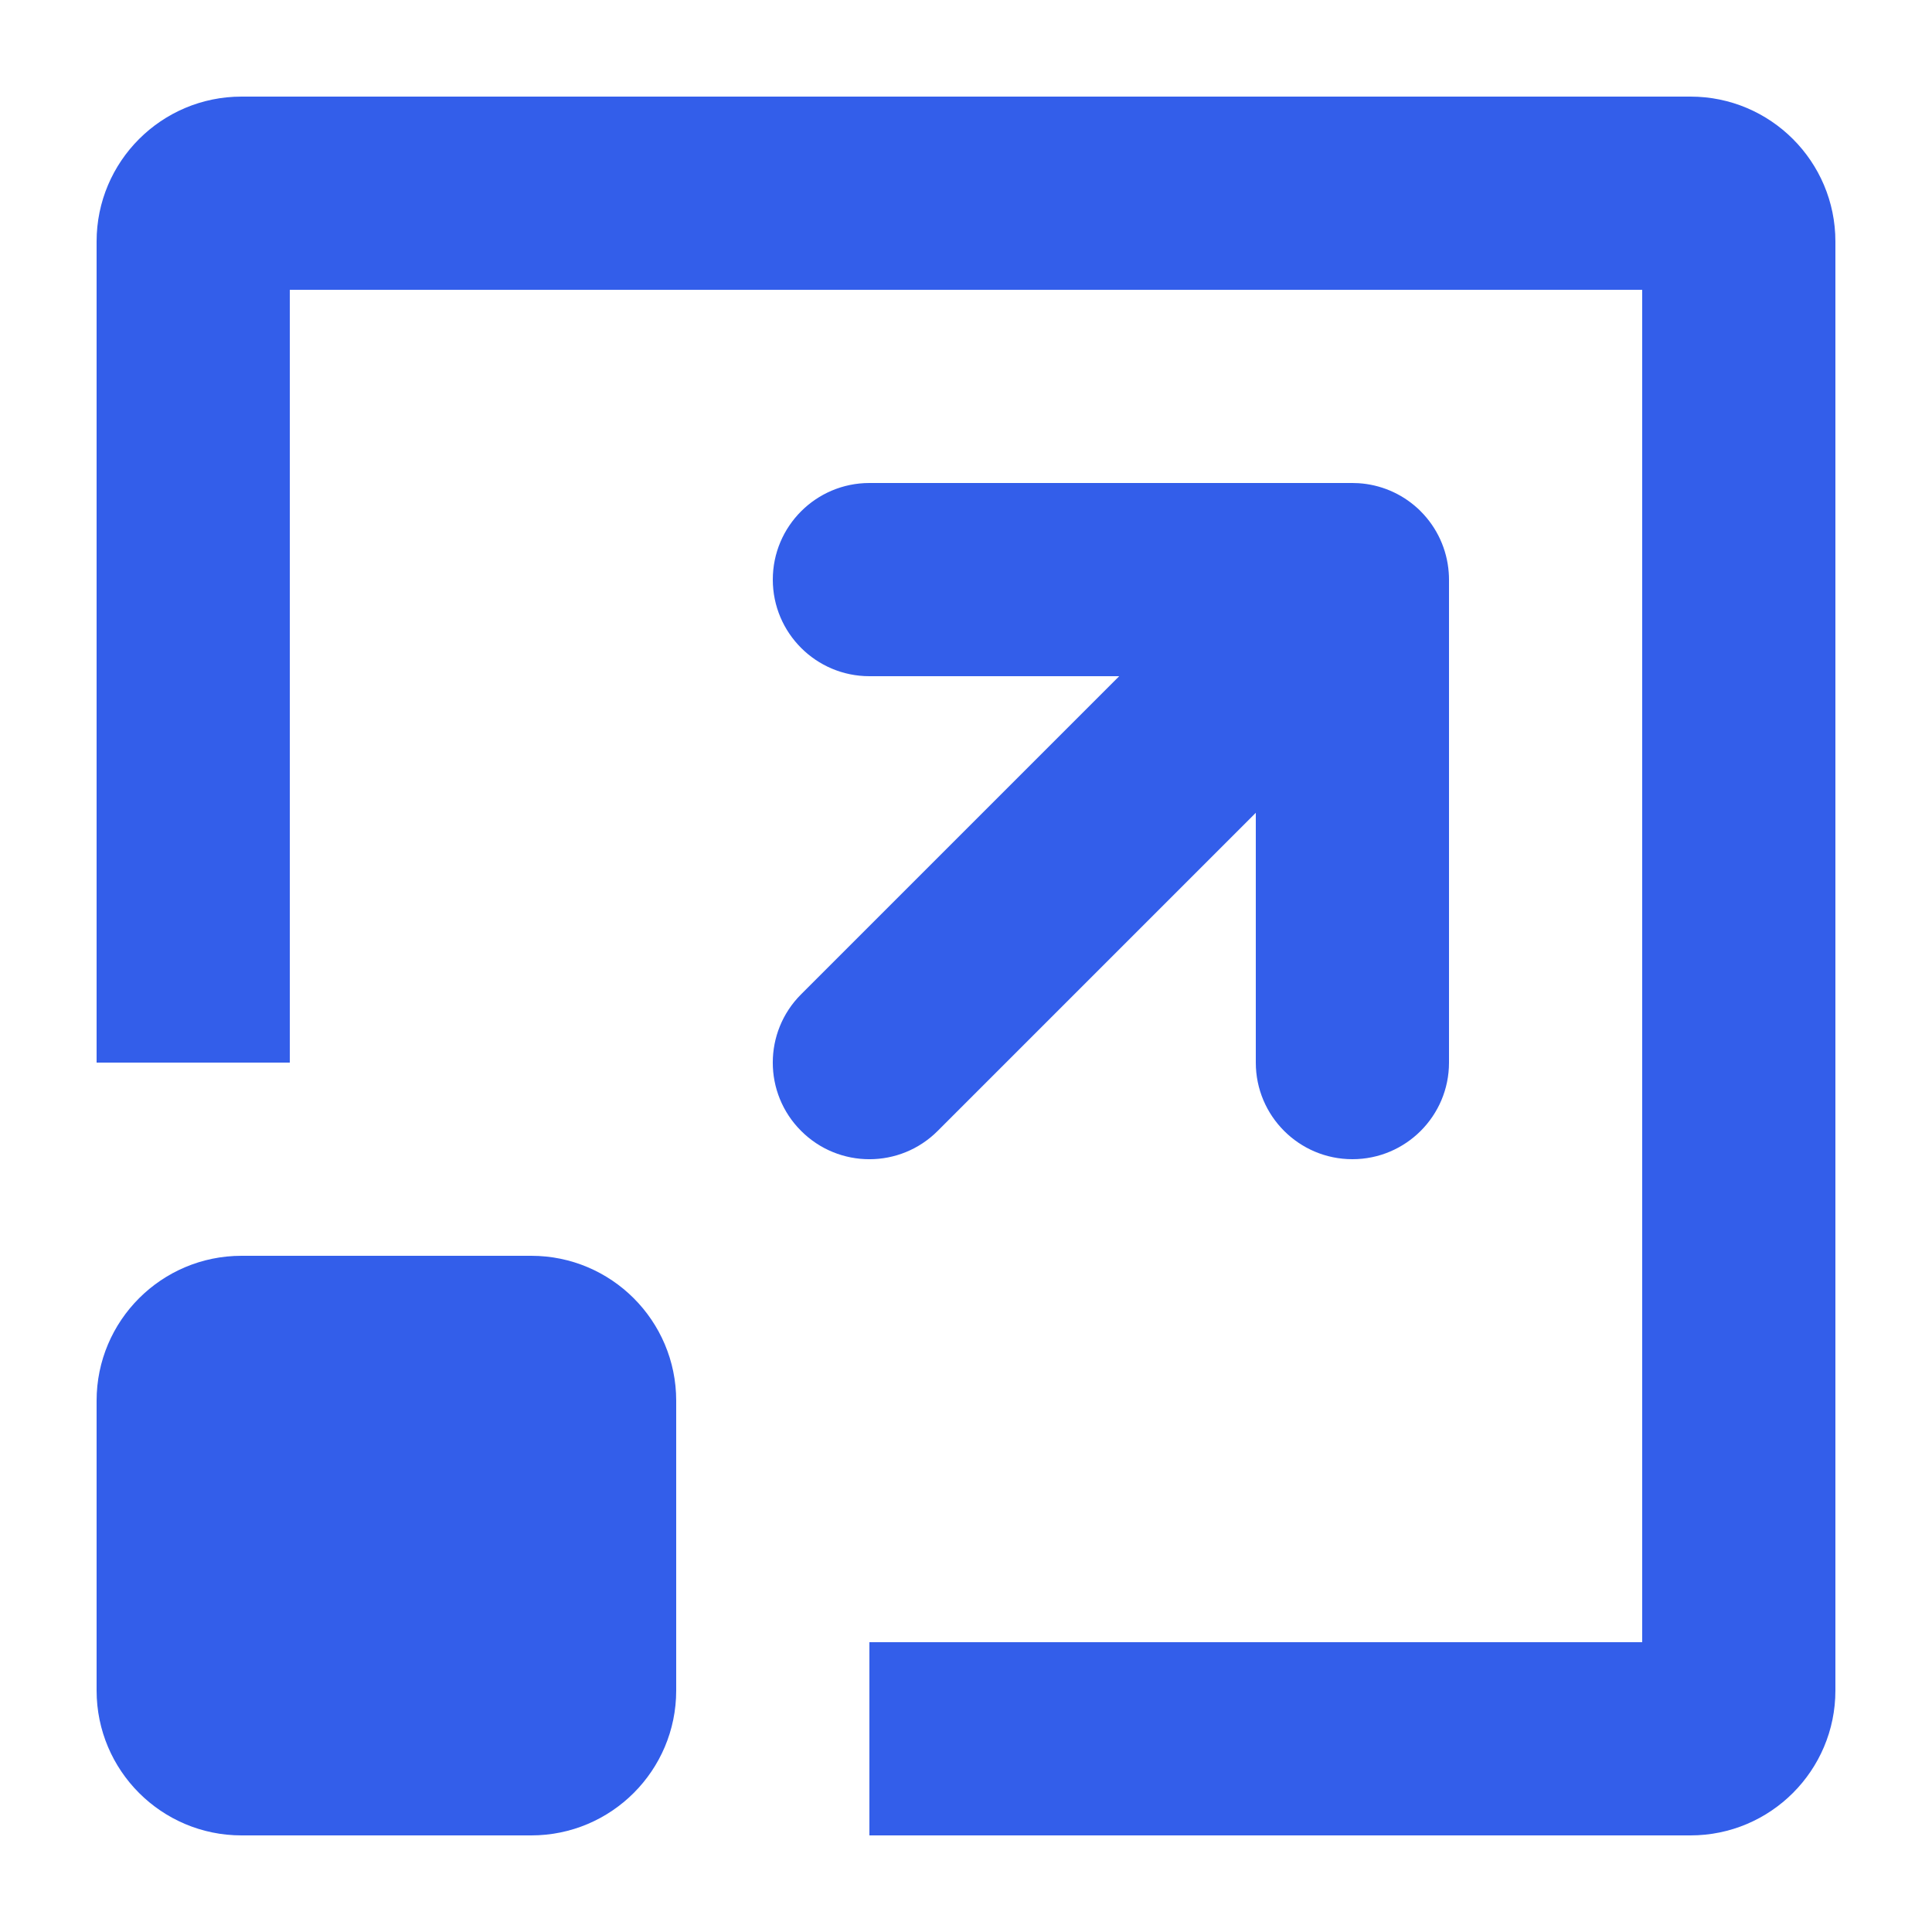 <svg width="20" height="20" viewBox="0 0 20 20" fill="none" xmlns="http://www.w3.org/2000/svg">
<path d="M9 5C8.448 5 8 5.448 8 6C8 6.552 8.448 7 9 7L11.586 7L8.293 10.293C7.902 10.683 7.902 11.317 8.293 11.707C8.683 12.098 9.317 12.098 9.707 11.707L13 8.414L13 11C13 11.552 13.448 12 14 12C14.552 12 15 11.552 15 11L15 6C15 5.975 14.999 5.95 14.997 5.925C14.979 5.687 14.877 5.463 14.707 5.293C14.697 5.282 14.686 5.272 14.675 5.262C14.501 5.103 14.284 5.016 14.064 5.002C14.043 5.001 14.021 5 14 5L9 5Z" fill="#335EEA"></path>
<path d="M1 14.5C1 13.672 1.672 13 2.5 13H5.5C6.328 13 7 13.672 7 14.5V17.5C7 18.328 6.328 19 5.5 19H2.5C1.672 19 1 18.328 1 17.5V14.5Z" fill="#335EEA"></path>
<path d="M2.5 1C1.672 1 1 1.672 1 2.5V11H3V3H17V17H9V19H17.5C18.328 19 19 18.328 19 17.5V2.5C19 1.672 18.328 1 17.5 1H2.5Z" fill="#335EEA"></path>
</svg>